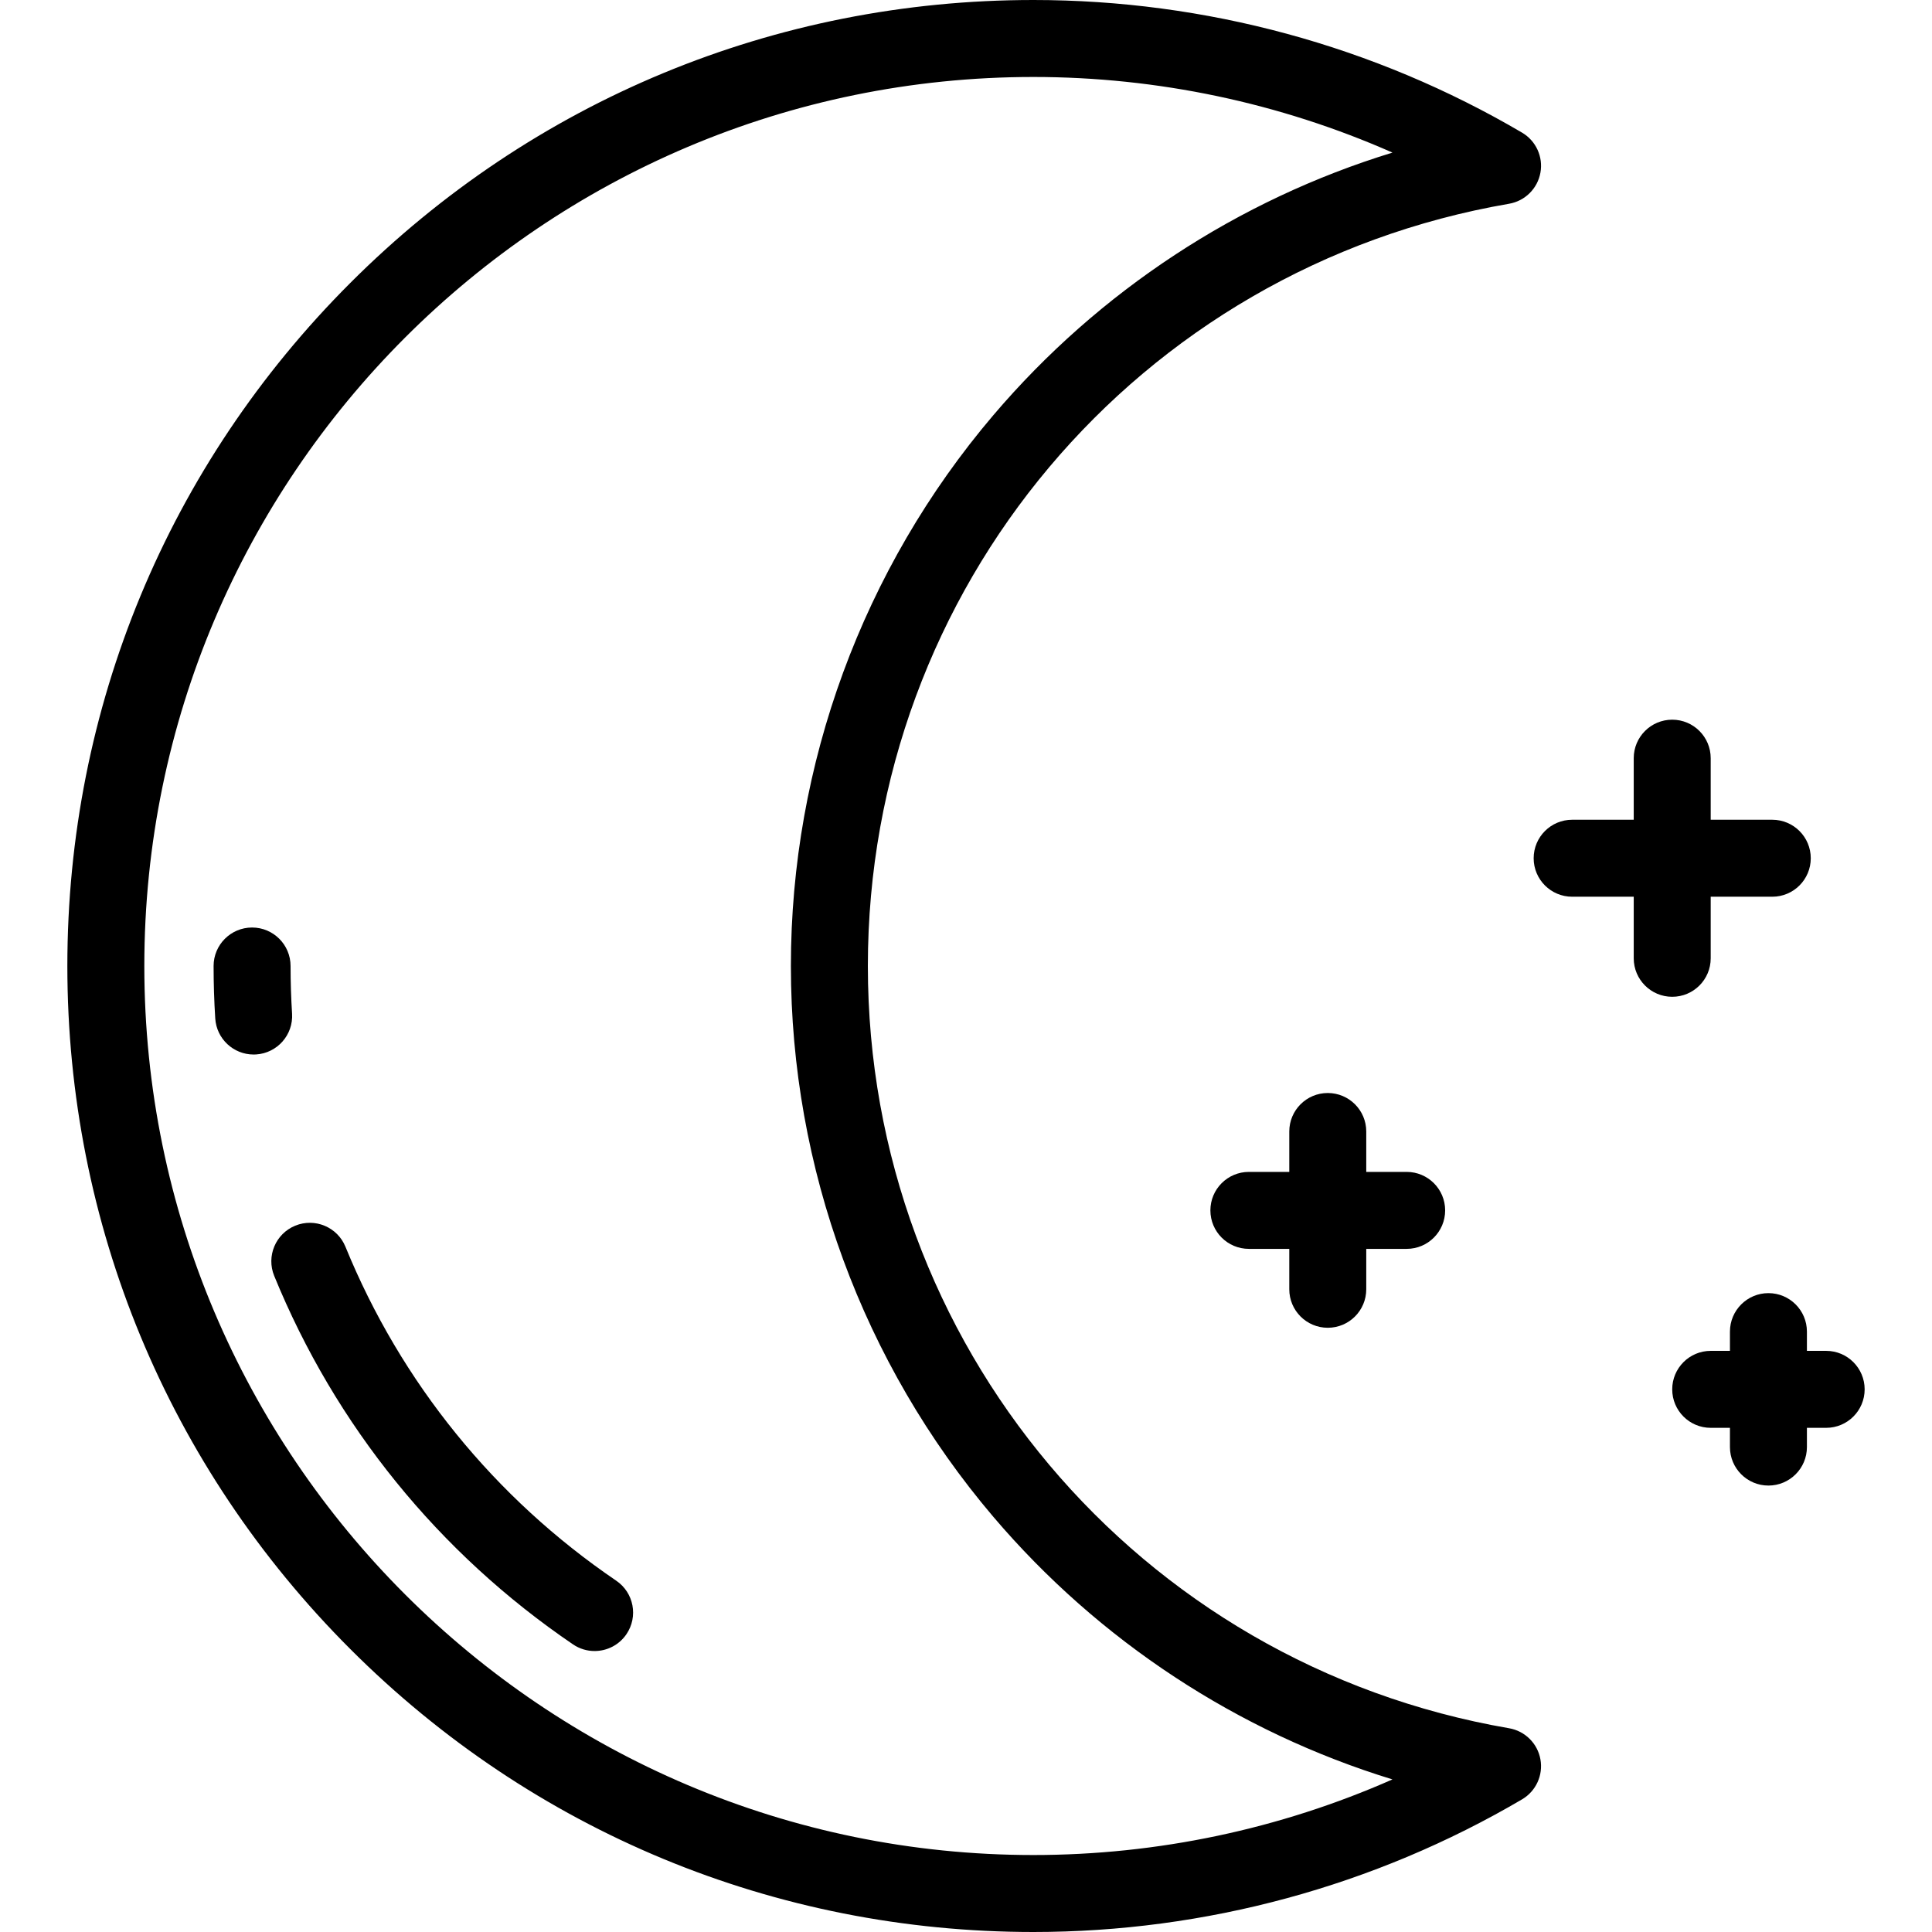 <?xml version="1.0" encoding="iso-8859-1"?>
<!-- Generator: Adobe Illustrator 19.0.0, SVG Export Plug-In . SVG Version: 6.00 Build 0)  -->
<svg version="1.1" id="Layer_1" xmlns="http://www.w3.org/2000/svg" xmlns:xlink="http://www.w3.org/1999/xlink" x="0px" y="0px"
	 viewBox="0 0 512 512" style="enable-background:new 0 0 512 512;" xml:space="preserve">
<g>
	<g>
		<path d="M399.924,458.005C301.459,441.035,229.992,356.08,229.992,256S301.459,70.965,399.924,53.995
			c4.218-0.727,7.534-4.011,8.302-8.223s-1.176-8.453-4.866-10.622C364.227,12.155,319.443,0,273.849,0
			C205.468,0,141.181,26.628,92.83,74.982C44.477,123.333,17.849,187.619,17.849,256S44.477,388.667,92.83,437.019
			C141.181,485.372,205.468,512,273.849,512c45.594,0,90.378-12.155,129.51-35.151c3.69-2.169,5.634-6.411,4.866-10.622
			S404.142,458.732,399.924,458.005z M273.849,491.602c-129.911,0-235.602-105.69-235.602-235.602S143.937,20.398,273.849,20.398
			c32.902,0,65.338,6.873,95.167,20.039c-40.885,12.529-77.747,36.647-105.786,69.61C228.643,150.71,209.594,202.543,209.594,256
			s19.049,105.29,53.636,145.953c28.039,32.963,64.902,57.081,105.786,69.61C339.187,484.728,306.75,491.602,273.849,491.602z"/>
	</g>
</g>
<g>
	<g>
		<path d="M77.402,268.615c-0.264-4.17-0.398-8.415-0.398-12.615c0-5.632-4.567-10.199-10.199-10.199
			c-5.632,0-10.199,4.567-10.199,10.199c0,4.627,0.148,9.305,0.438,13.903c0.342,5.403,4.829,9.556,10.17,9.556
			c0.216,0,0.434-0.007,0.654-0.02C73.487,279.083,77.756,274.238,77.402,268.615z"/>
	</g>
</g>
<g>
	<g>
		<path d="M163.315,418.906c-32.255-21.931-57.072-52.536-71.769-88.507c-2.13-5.214-8.08-7.714-13.299-5.584
			c-5.214,2.131-7.714,8.085-5.584,13.299c16.218,39.696,43.599,73.466,79.182,97.66c1.756,1.194,3.751,1.766,5.726,1.766
			c3.263,0,6.47-1.564,8.443-4.465C169.181,428.417,167.972,422.073,163.315,418.906z"/>
	</g>
</g>
<g>
	<g>
		<path d="M469.673,217.243h-16.319v-16.319c0-5.632-4.567-10.199-10.199-10.199s-10.199,4.567-10.199,10.199v16.319h-16.319
			c-5.632,0-10.199,4.567-10.199,10.199c0,5.632,4.567,10.199,10.199,10.199h16.319v16.319c0,5.632,4.567,10.199,10.199,10.199
			s10.199-4.567,10.199-10.199v-16.319h16.319c5.632,0,10.199-4.567,10.199-10.199C479.872,221.81,475.305,217.243,469.673,217.243z
			"/>
	</g>
</g>
<g>
	<g>
		<path d="M372.781,310.566h-10.709v-10.709c0-5.632-4.567-10.199-10.199-10.199c-5.632,0-10.199,4.567-10.199,10.199v10.709
			h-10.709c-5.632,0-10.199,4.567-10.199,10.199s4.567,10.199,10.199,10.199h10.709v10.709c0,5.632,4.567,10.199,10.199,10.199
			c5.632,0,10.199-4.567,10.199-10.199v-10.709h10.709c5.632,0,10.199-4.567,10.199-10.199S378.413,310.566,372.781,310.566z"/>
	</g>
</g>
<g>
	<g>
		<path d="M483.952,357.992h-5.1v-5.1c0-5.632-4.567-10.199-10.199-10.199c-5.632,0-10.199,4.567-10.199,10.199v5.1h-5.1
			c-5.632,0-10.199,4.567-10.199,10.199c0,5.632,4.567,10.199,10.199,10.199h5.1v5.1c0,5.632,4.567,10.199,10.199,10.199
			c5.632,0,10.199-4.567,10.199-10.199v-5.1h5.1c5.632,0,10.199-4.567,10.199-10.199
			C494.151,362.559,489.584,357.992,483.952,357.992z"/>
	</g>
</g>
<g>
</g>
<g>
</g>
<g>
</g>
<g>
</g>
<g>
</g>
<g>
</g>
<g>
</g>
<g>
</g>
<g>
</g>
<g>
</g>
<g>
</g>
<g>
</g>
<g>
</g>
<g>
</g>
<g>
</g>
</svg>

